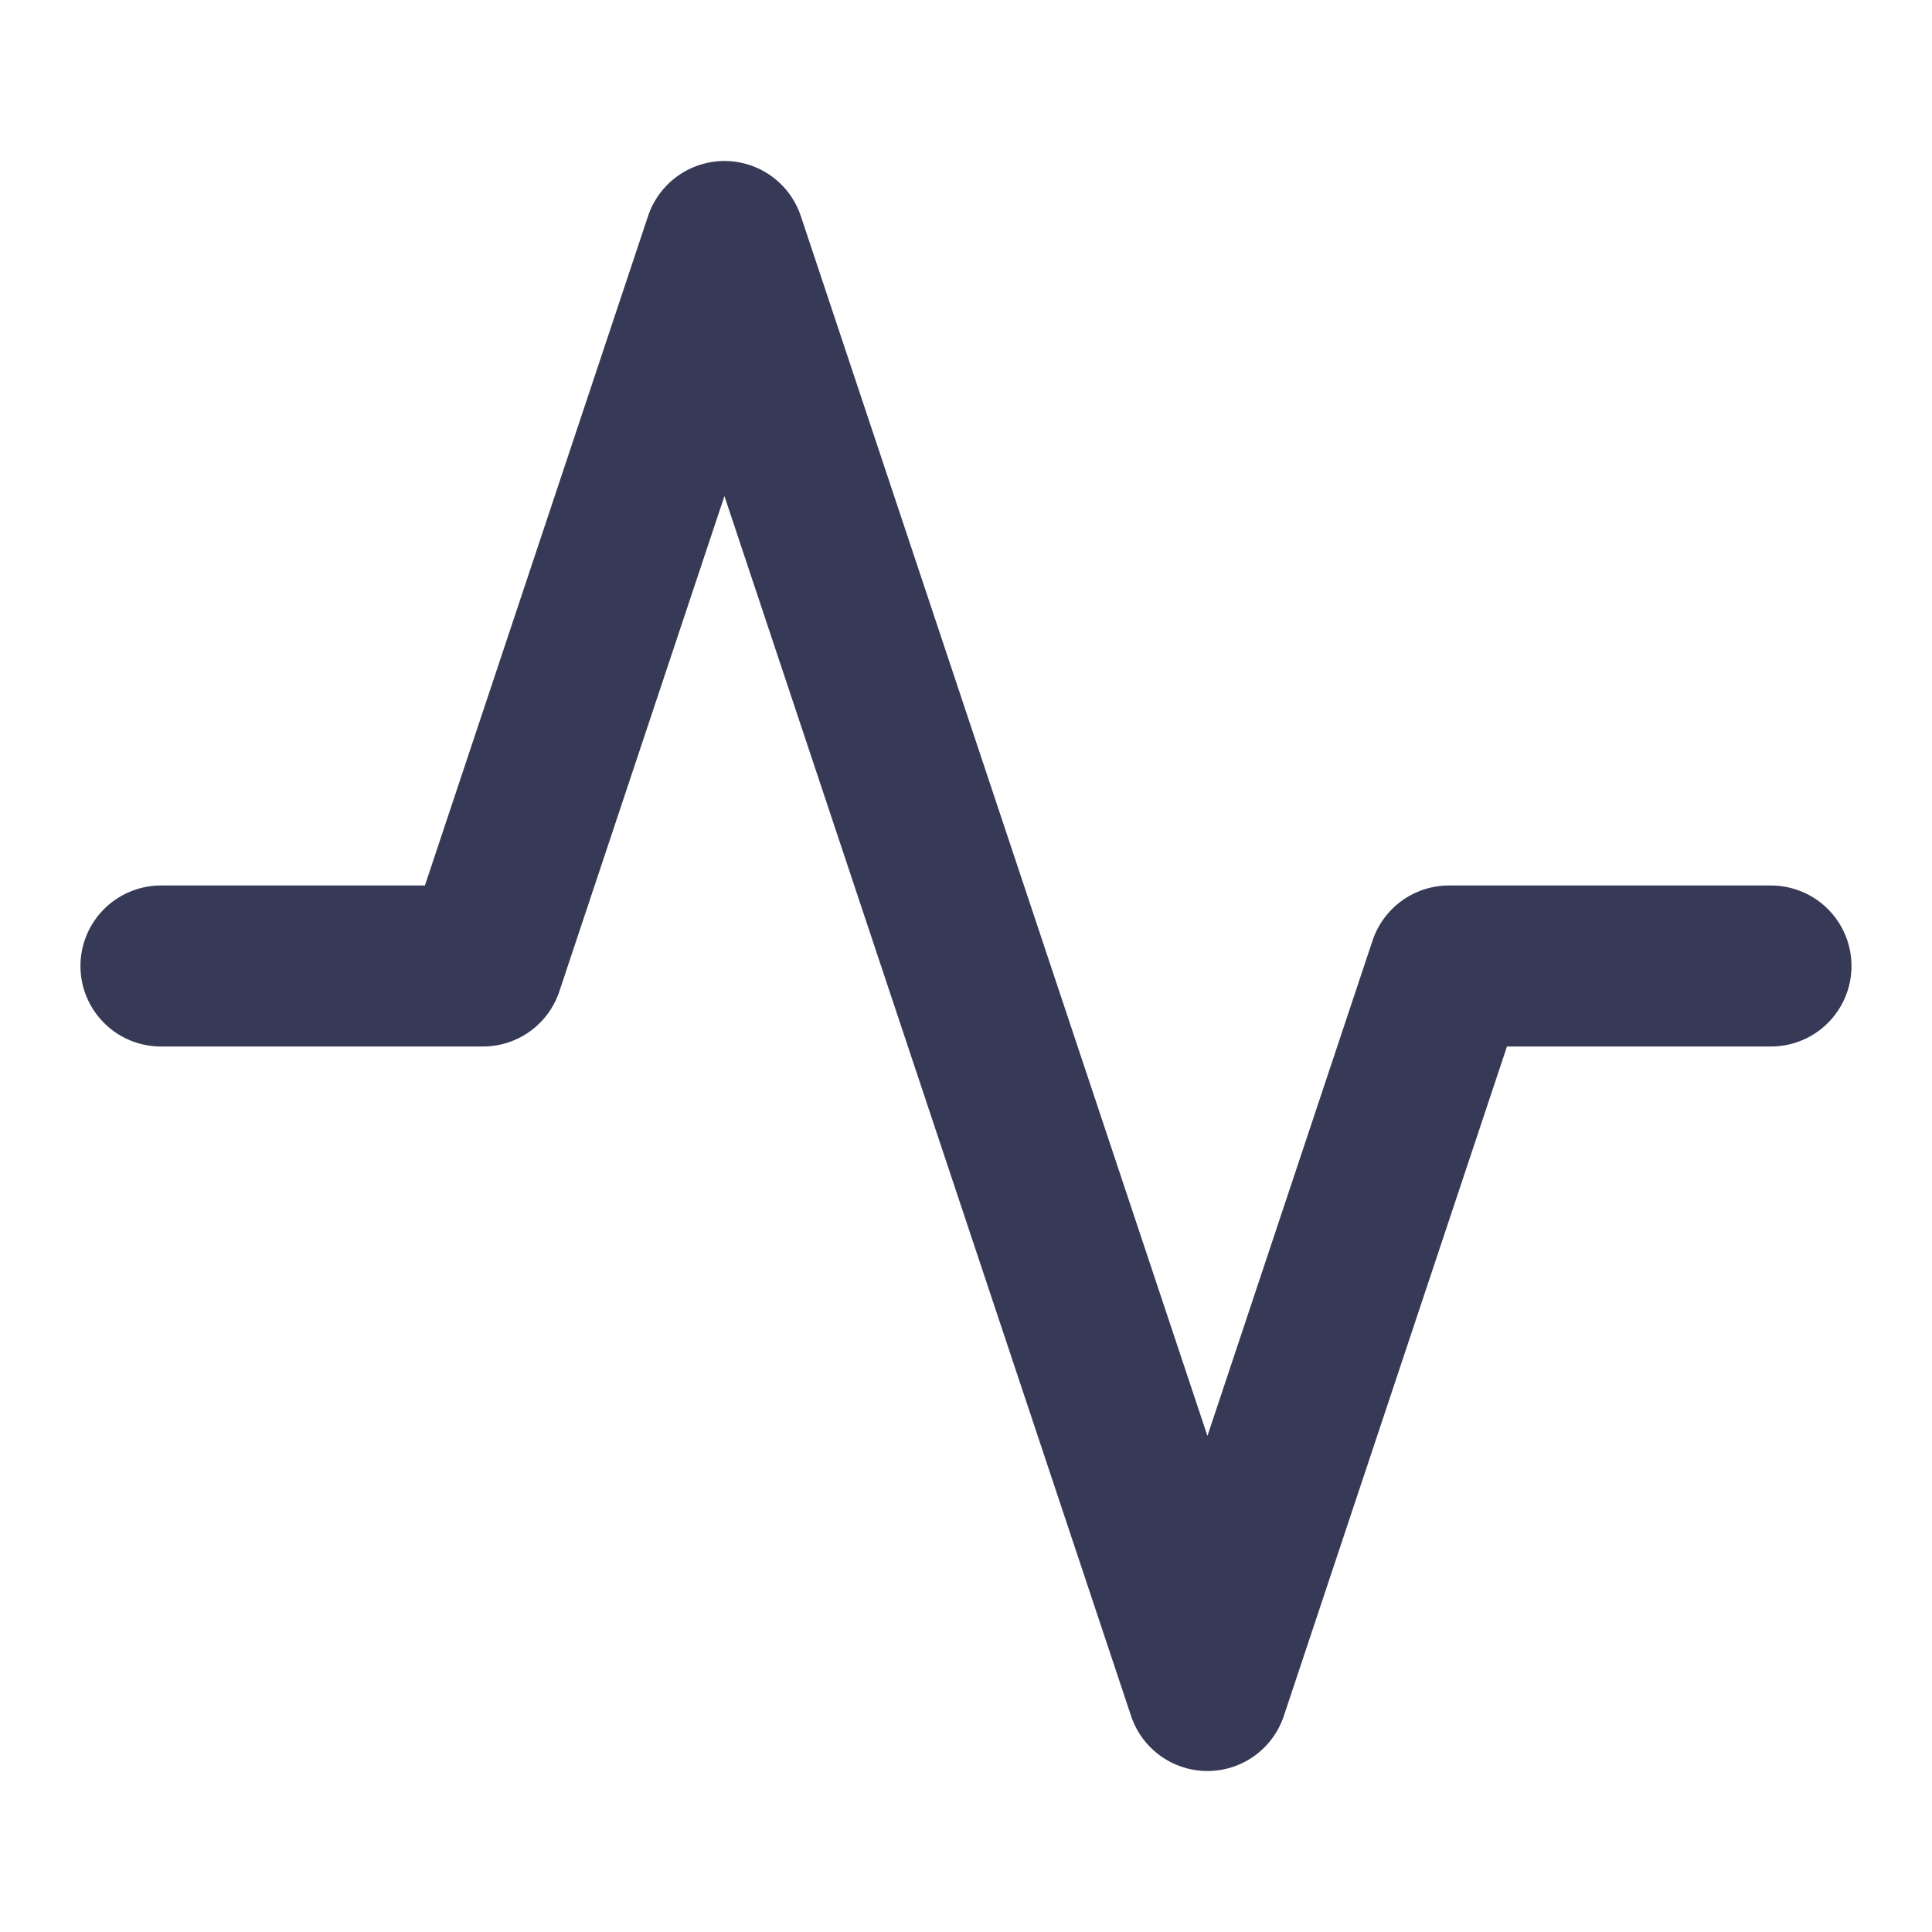 <svg width="32" height="32" viewBox="0 0 32 32" fill="none" xmlns="http://www.w3.org/2000/svg">
<g clip-path="url(#clip0_17428_325945)">
<path d="M29.333 16H23.999L19.999 28L11.999 4L7.999 16H2.666" stroke="#373A56" stroke-width="2.667" stroke-linecap="round" stroke-linejoin="round"/>
</g>
<defs>
<clipPath id="clip0_17428_325945">
<rect width="32" height="32" fill="white"/>
</clipPath>
</defs>
</svg>
